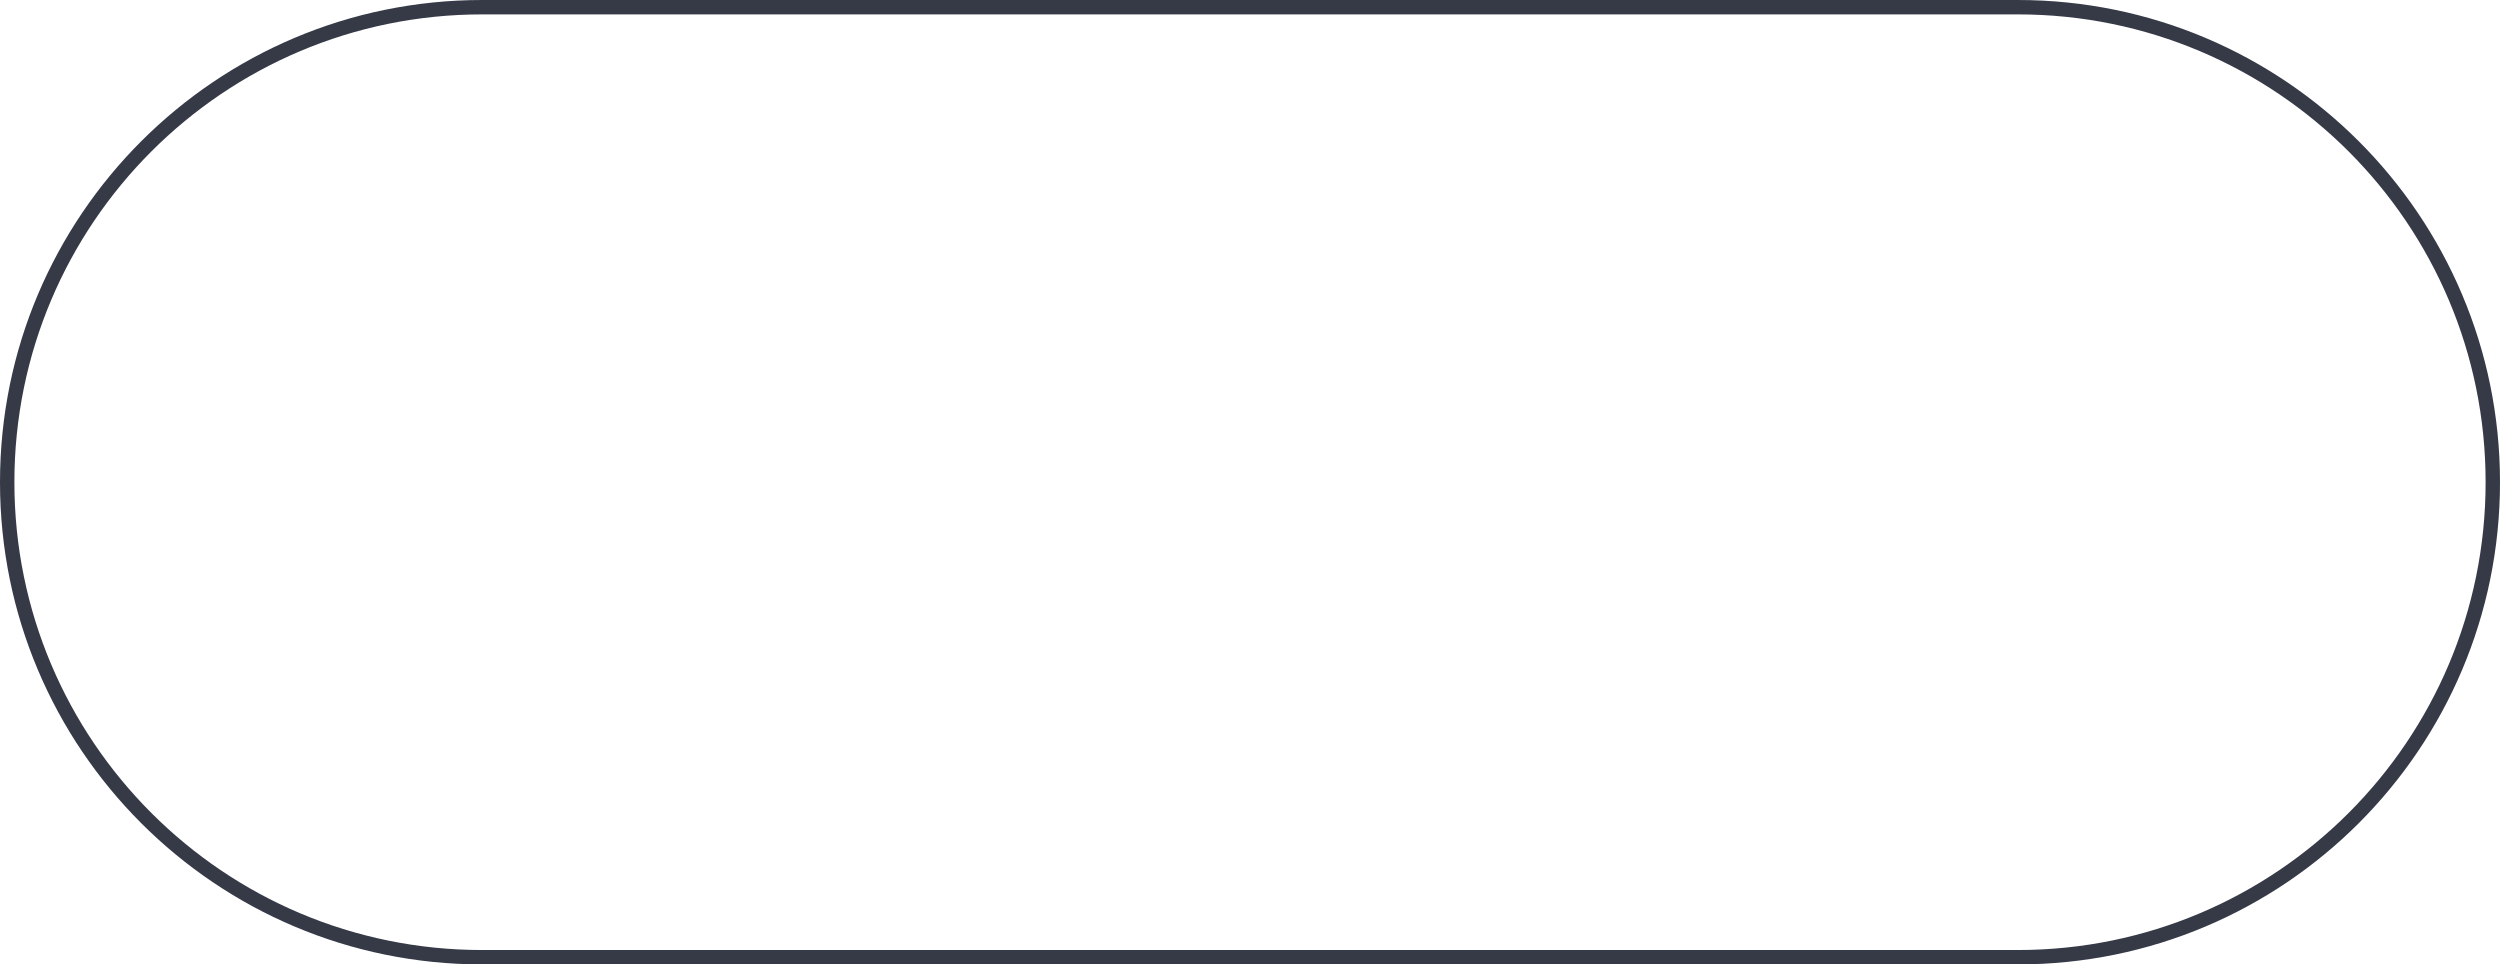 <?xml version="1.0" encoding="UTF-8"?> <svg xmlns="http://www.w3.org/2000/svg" width="267" height="103" viewBox="0 0 267 103" fill="none"> <path fill-rule="evenodd" clip-rule="evenodd" d="M215.5 1.537H51.5C23.906 1.537 1.537 23.906 1.537 51.5C1.537 79.094 23.906 101.463 51.5 101.463H215.5C243.094 101.463 265.463 79.094 265.463 51.5C265.463 23.906 243.094 1.537 215.5 1.537ZM51.5 0C23.057 0 0 23.057 0 51.5C0 79.943 23.057 103 51.5 103H215.5C243.943 103 267 79.943 267 51.5C267 23.057 243.943 0 215.5 0H51.5Z" fill="#363A47"></path> </svg> 